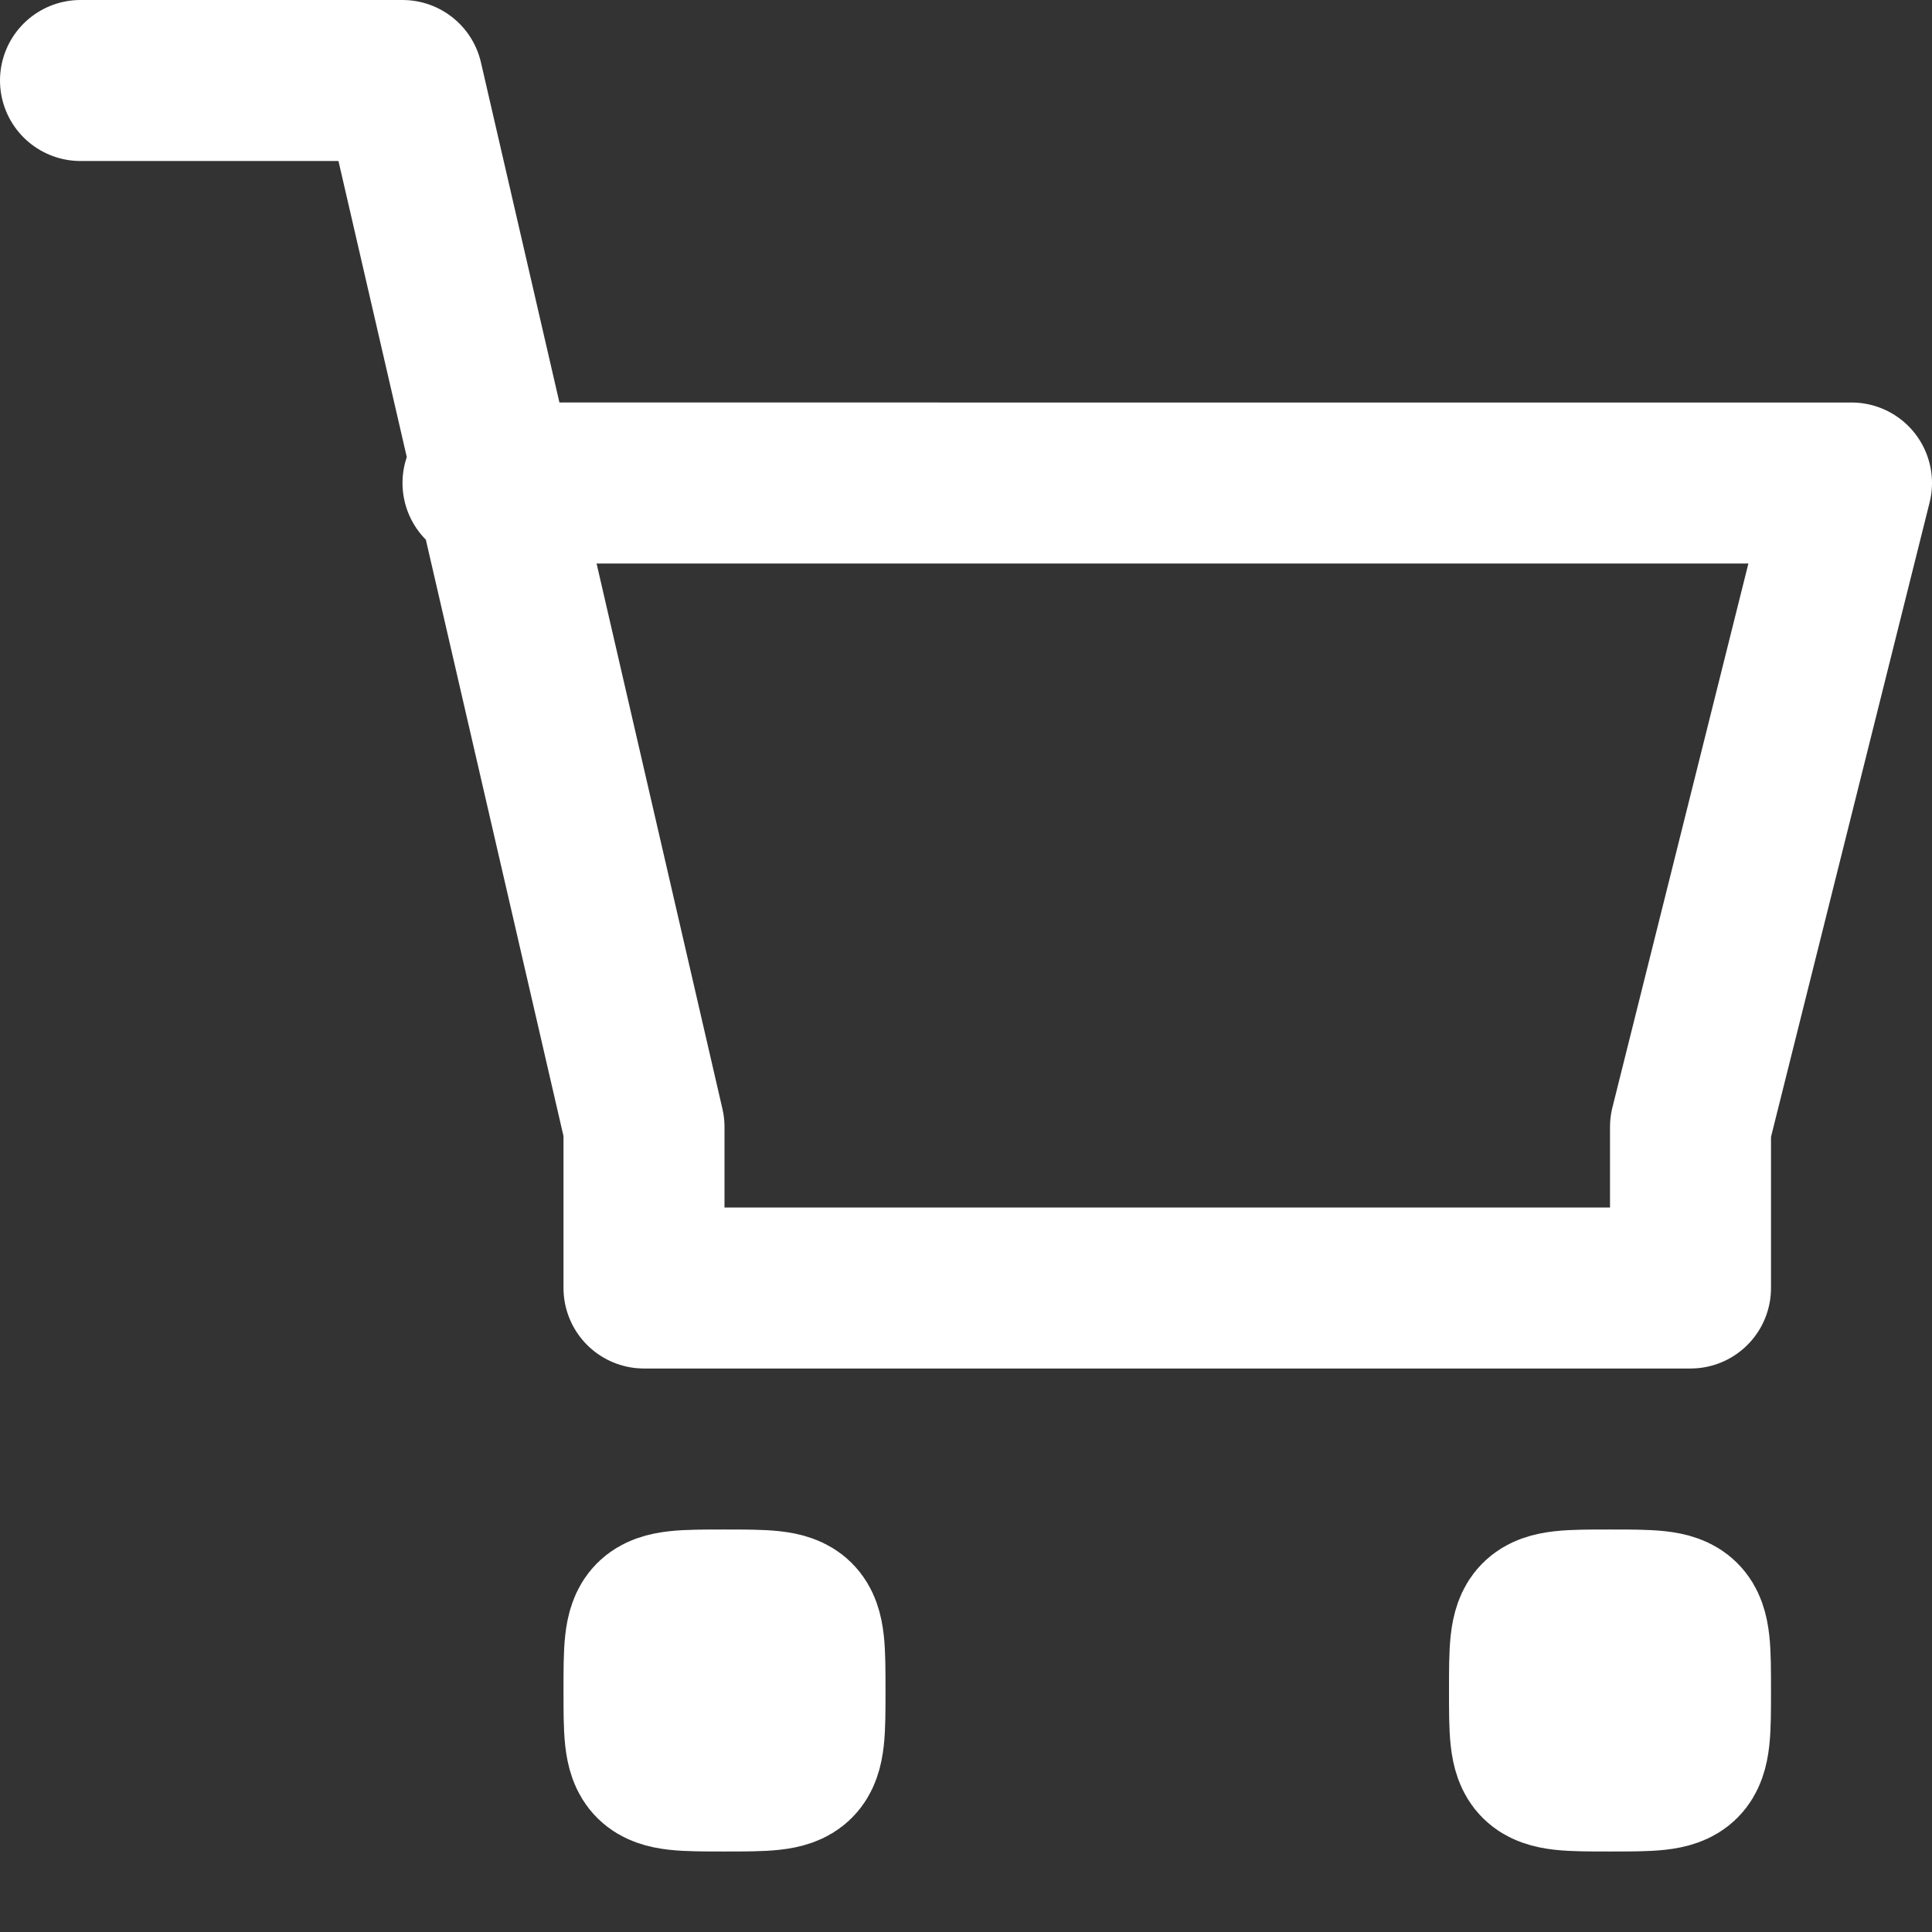 <svg xmlns="http://www.w3.org/2000/svg" width="24" height="24" fill="none" viewBox="0 0 24 24"><rect x="0" y="0" width="24" height="24" fill="#333333" stroke="none"/><path stroke="#fff" stroke-linecap="round" stroke-linejoin="round" stroke-width="2" d="M1 1h4l3 13v2h13v-2l2-8H6m4 15c0 1 0 1-1 1s-1 0-1-1 0-1 1-1 1 0 1 1m11 0c0 1 0 1-1 1s-1 0-1-1 0-1 1-1 1 0 1 1"/></svg>